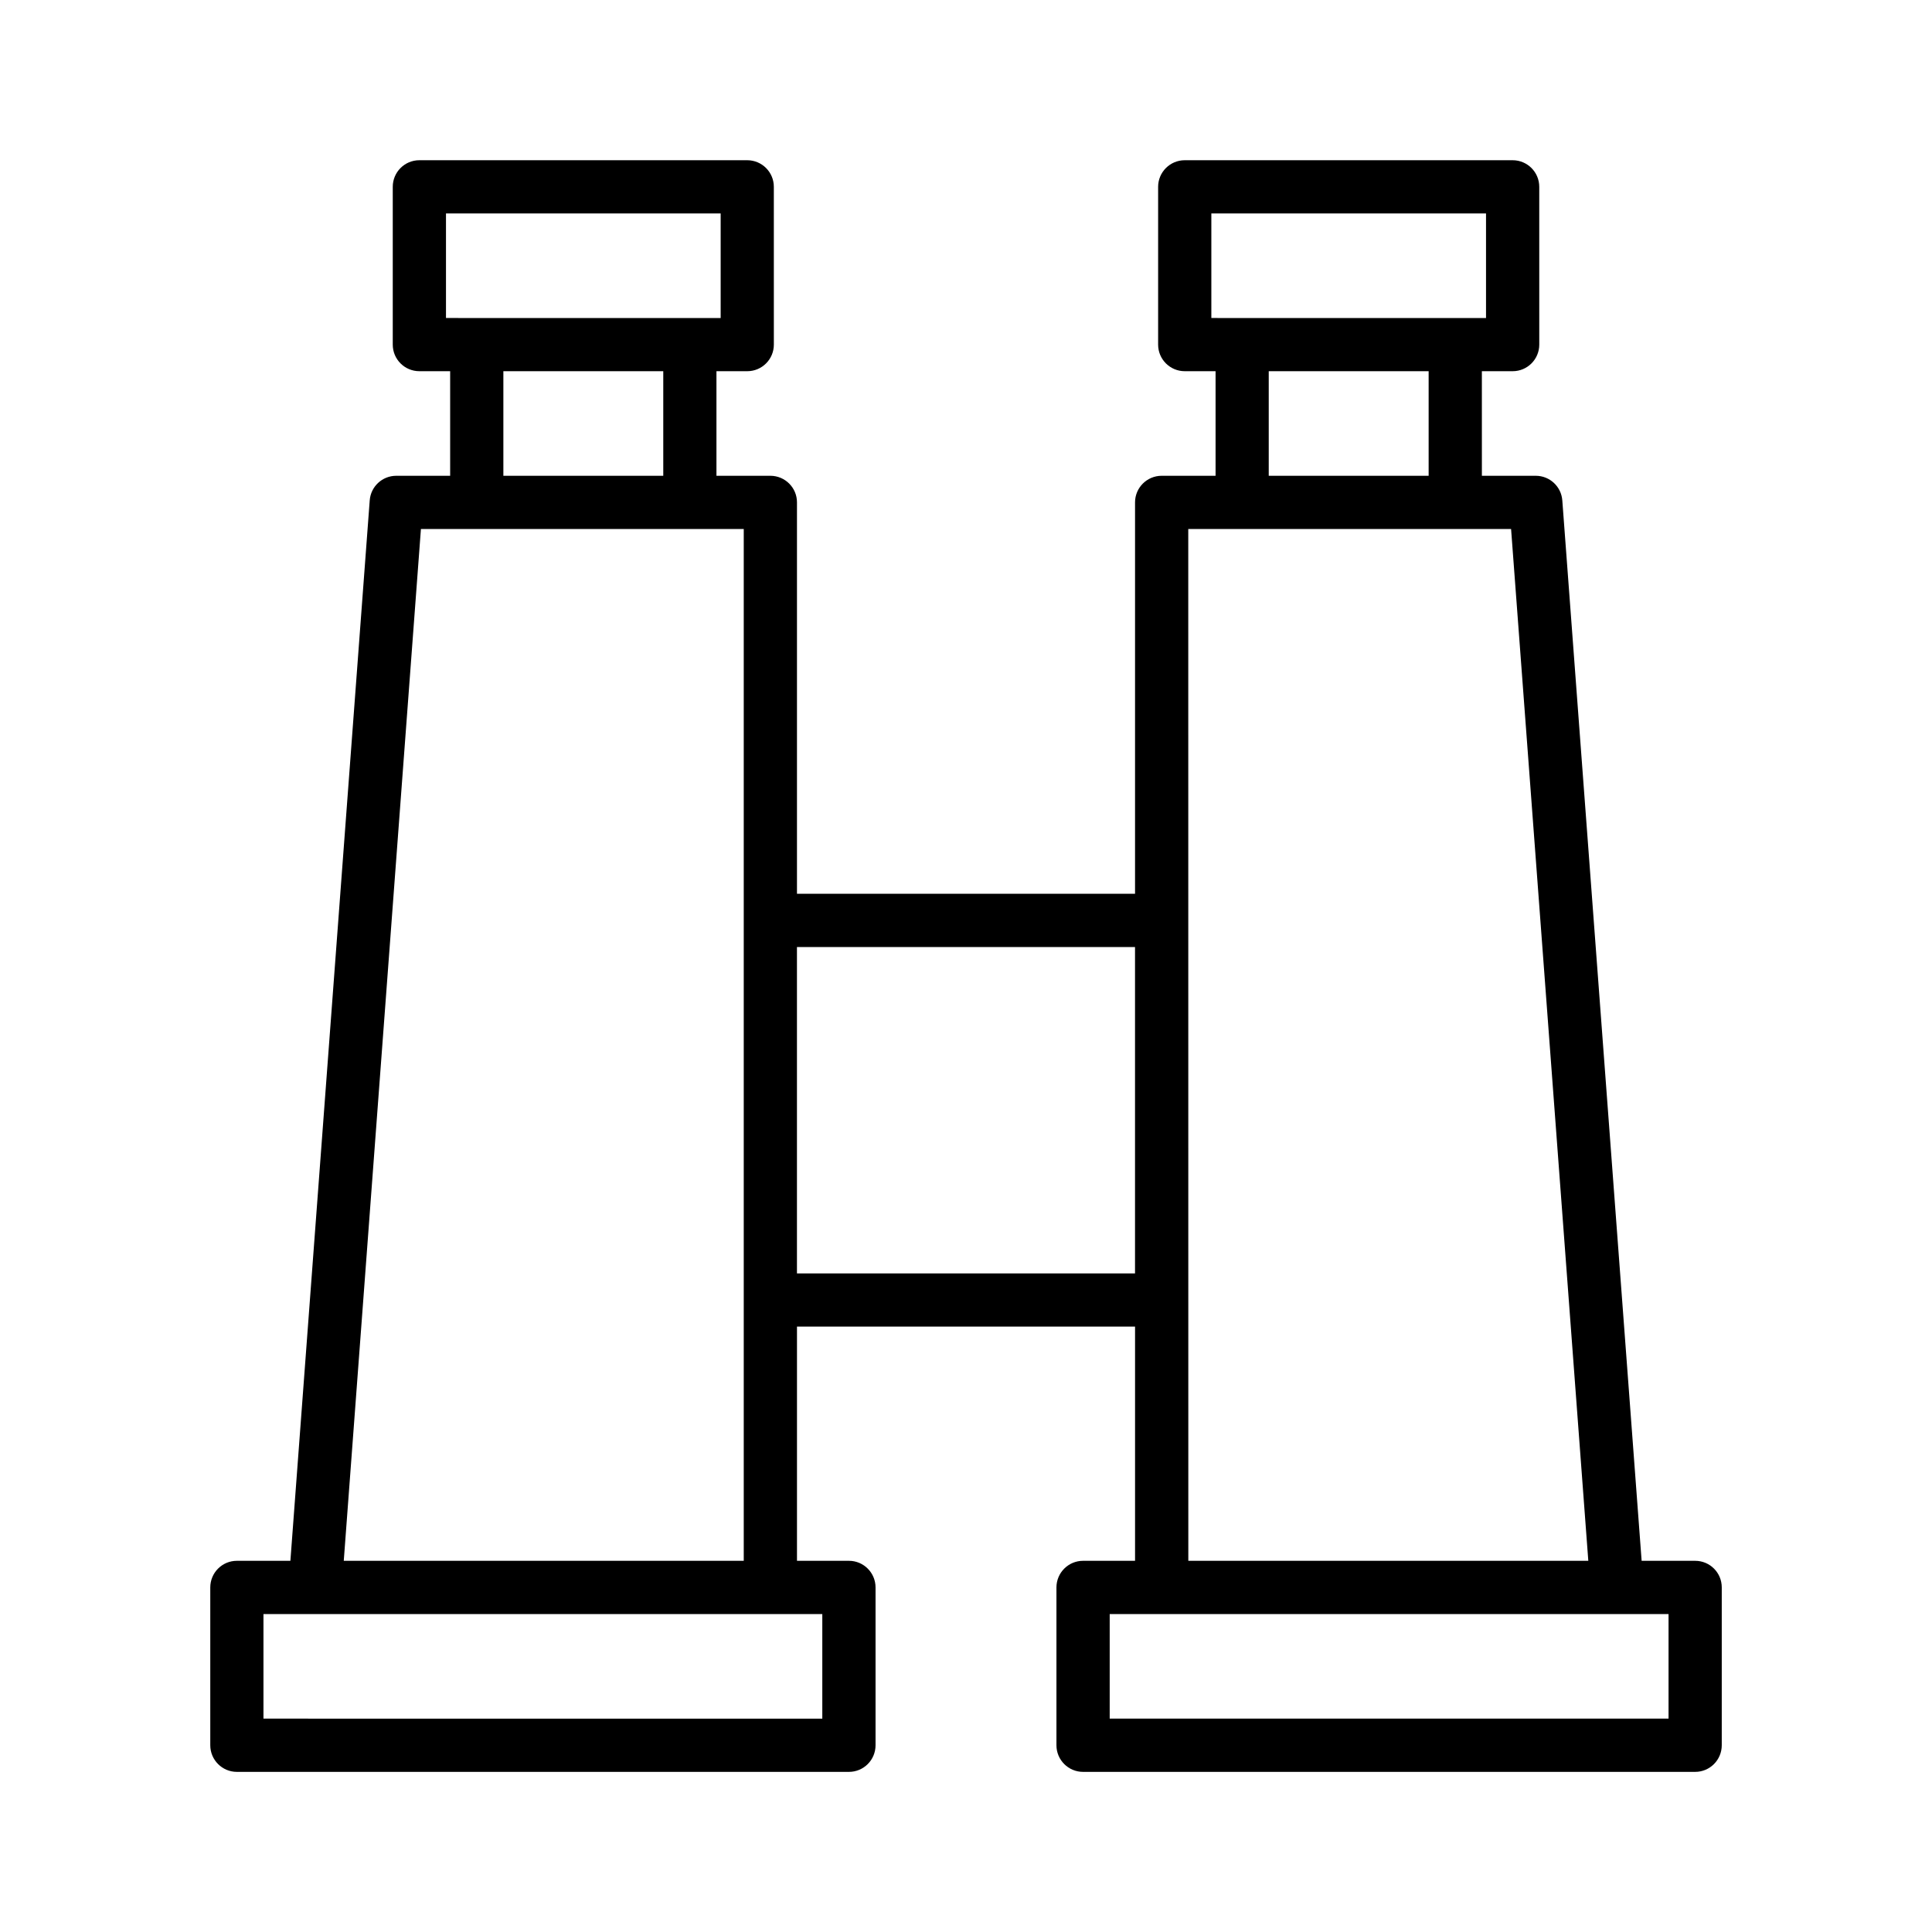 <?xml version="1.0" encoding="UTF-8"?>
<!-- Uploaded to: ICON Repo, www.iconrepo.com, Generator: ICON Repo Mixer Tools -->
<svg fill="#000000" width="800px" height="800px" version="1.1" viewBox="144 144 512 512" xmlns="http://www.w3.org/2000/svg">
 <path d="m593.23 557.63h-14.18l-21.023-281.02c-0.277-3.68-3.34-6.523-7.031-6.523h-14.281l-0.004-27.715h8.164c3.898 0 7.047-3.16 7.047-7.047l-0.004-41.816c0-3.898-3.16-7.047-7.047-7.047h-86.898c-3.898 0-7.059 3.16-7.059 7.047v41.816c0 3.898 3.16 7.047 7.059 7.047h8.164v27.715h-14.281c-3.898 0-7.059 3.16-7.059 7.047v103.72h-89.59v-103.72c0-3.898-3.16-7.047-7.059-7.047h-14.281v-27.715h8.164c3.898 0 7.047-3.16 7.047-7.047l-0.004-41.816c0-3.898-3.16-7.047-7.047-7.047h-86.895c-3.898 0-7.047 3.16-7.047 7.047v41.816c0 3.898 3.16 7.047 7.047 7.047h8.164v27.715h-14.285c-3.695 0-6.754 2.844-7.031 6.523l-21.023 281.02h-14.184c-3.898 0-7.047 3.16-7.047 7.059v41.816c0 3.898 3.16 7.059 7.047 7.059h162.21c3.898 0 7.047-3.16 7.047-7.059v-41.816c0-3.898-3.16-7.059-7.047-7.059h-13.773v-62.066h89.59v62.066h-13.773c-3.898 0-7.059 3.16-7.059 7.059v41.816c0 3.898 3.16 7.059 7.059 7.059h162.21c3.898 0 7.047-3.16 7.047-7.059v-41.816c0.012-3.91-3.148-7.059-7.047-7.059zm-331.04-329.36v-27.703h72.793v27.715h-64.645zm57.582 14.102v27.715h-42.375v-27.715zm-64.223 41.82h85.551v273.43h-106zm106.37 287.55v27.715l-148.1-0.004v-27.711zm103.1-343.47v-27.703h72.793v27.715h-64.645zm57.586 14.102v27.715h-42.375v-27.715zm-63.703 41.82h85.551l20.465 273.43h-106zm-103.7 197.27v-86.492h89.59v86.492zm230.98 117.98h-148.1v-27.699h148.1z"/>
</svg>